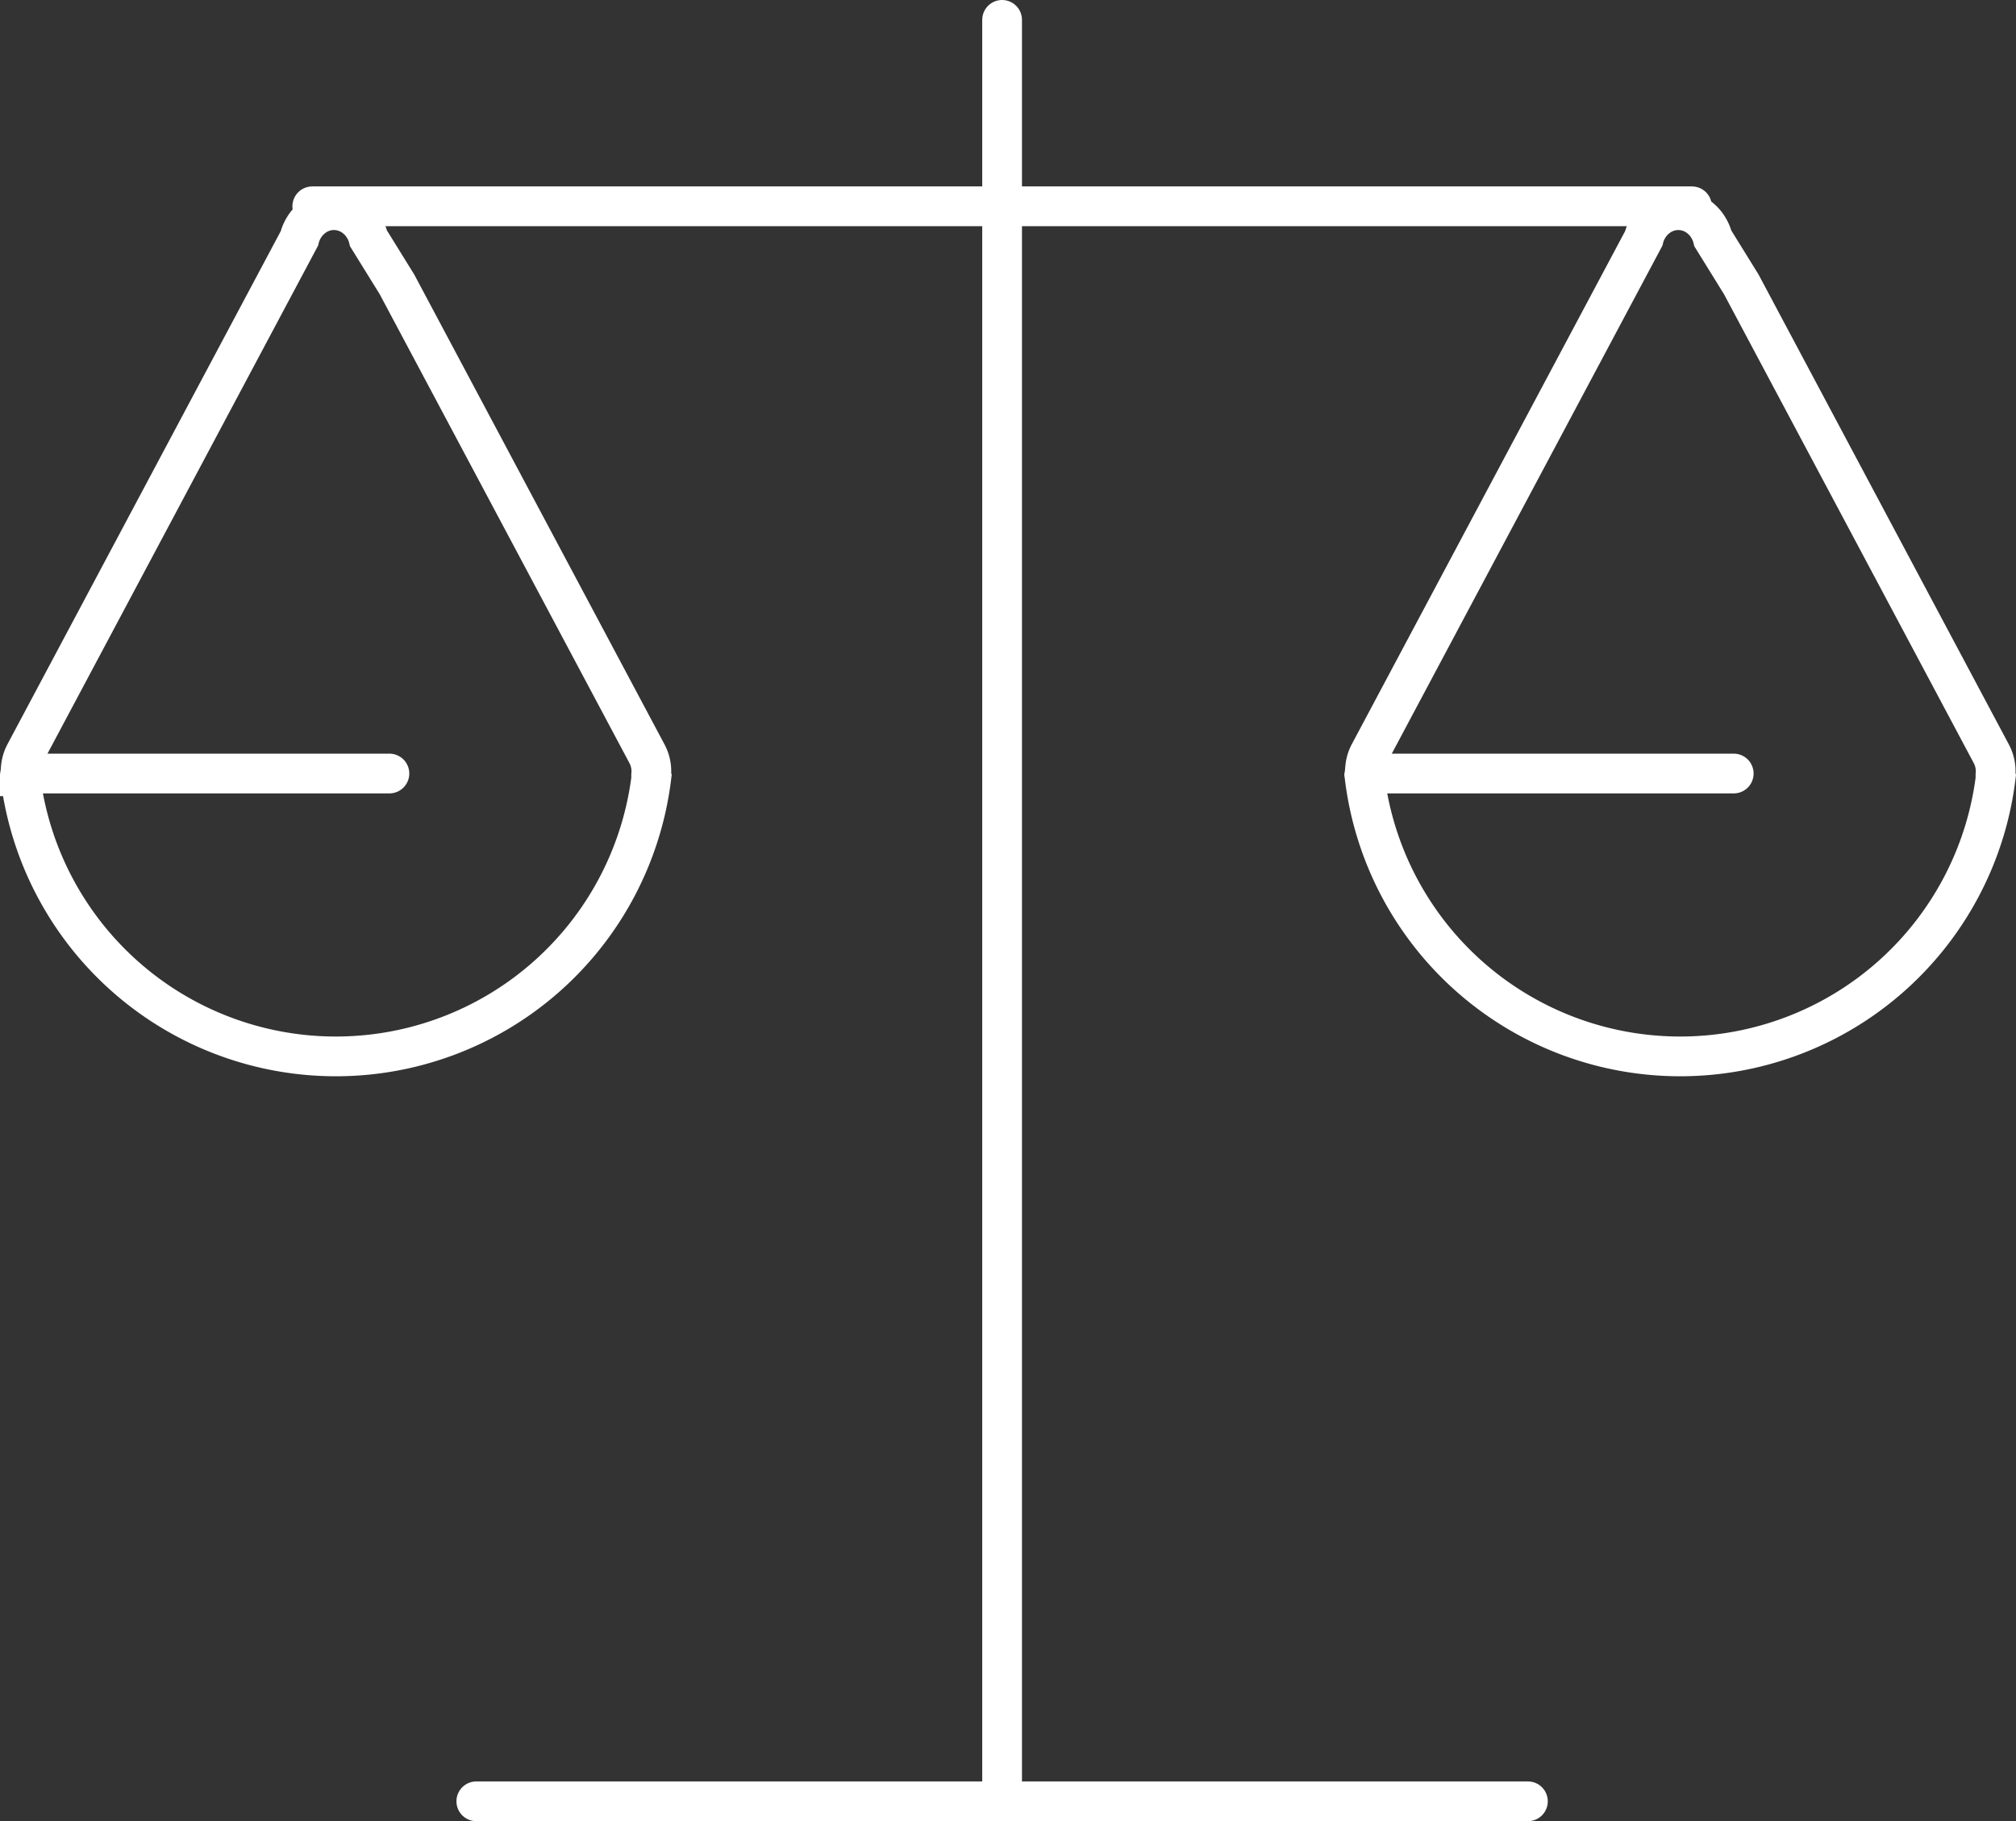 <svg xmlns="http://www.w3.org/2000/svg" viewBox="0 0 101.454 91.642"><rect x="0" y="0" width="101.454" height="91.642" fill="#333333" stroke="none"/><defs><style>.cls-1{fill:none;stroke:#fff;stroke-linecap:round;stroke-miterlimit:10;stroke-width:2px;}</style></defs><title>资源 4</title><g id="图层_2" data-name="图层 2"><g id="图层_1-2" data-name="图层 1"><path class="cls-1" d="M18.546,11.998a1.87,1.87,0,0,0-.236-.559,1.792,1.792,0,0,0-.37-.435l-.01-.007a1.717,1.717,0,0,0-.98-.415L16.88,10.576c-.025-.002-.05-.01-.075-.01H16.807c-.025,0-.05.008-.075.01l-.069.005a1.717,1.717,0,0,0-.98.415l-.01.007a1.792,1.792,0,0,0-.37.435,1.87,1.87,0,0,0-.236.559L1.254,37.928a1.855,1.855,0,0,0-.209.962c-.002.037-.01.075-.01.112l-.018.059a15.998,15.998,0,0,0,31.769.003l-.017-.062a1.865,1.865,0,0,0-.211-1.074L19.975,14.306Z"/><line class="cls-1" x1="15.715" y1="10.381" x2="85.146" y2="10.381"/><line class="cls-1" x1="1.017" y1="38.924" x2="19.597" y2="38.924"/><path class="cls-1" d="M86.198,11.998a1.87,1.87,0,0,0-.236-.559,1.792,1.792,0,0,0-.37-.435l-.01-.007a1.717,1.717,0,0,0-.98-.415l-.069-.005c-.025-.002-.05-.01-.075-.01h.002c-.025,0-.05.008-.075.01l-.069.005a1.717,1.717,0,0,0-.98.415l-.01.007a1.792,1.792,0,0,0-.37.435,1.87,1.87,0,0,0-.236.559L68.906,37.928a1.855,1.855,0,0,0-.209.962c-.002.037-.01.075-.01.112l-.018.059a15.998,15.998,0,0,0,31.769.003l-.017-.062a1.865,1.865,0,0,0-.211-1.074L87.627,14.306Z"/><line class="cls-1" x1="68.669" y1="38.924" x2="87.249" y2="38.924"/><line class="cls-1" x1="23.97" y1="90.642" x2="76.891" y2="90.642"/><line class="cls-1" x1="50.43" y1="1" x2="50.43" y2="90.642"/></g></g></svg>
